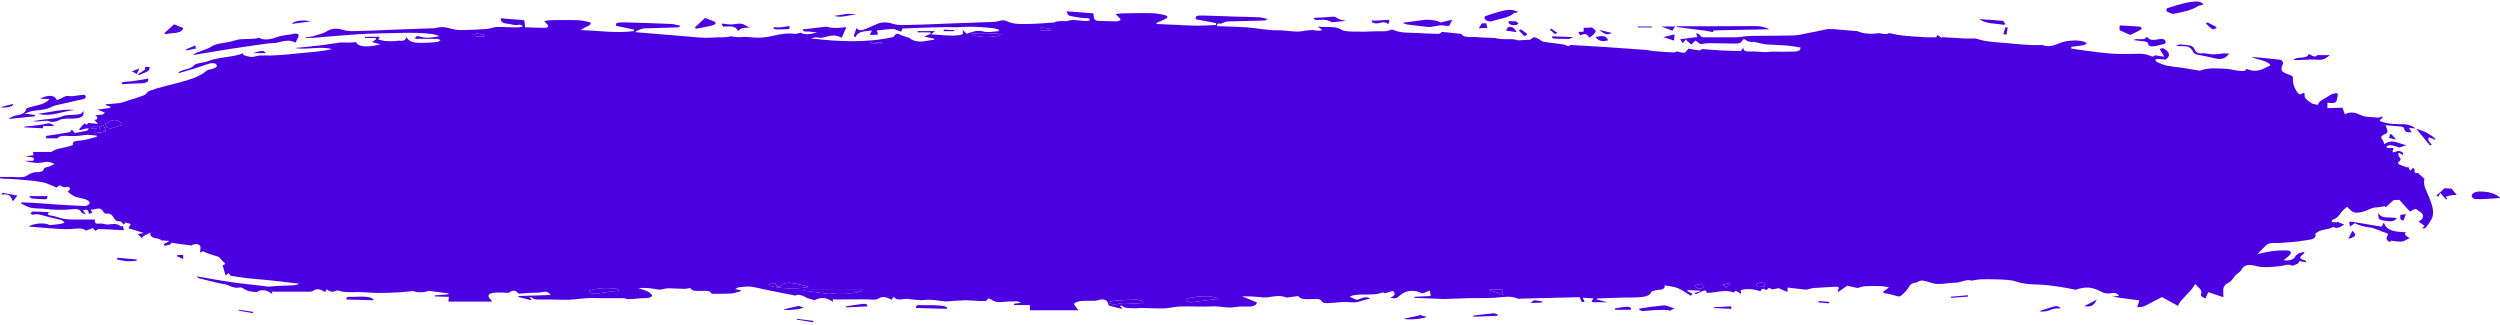 <svg width="554" height="72" viewBox="0 0 554 72" fill="none" xmlns="http://www.w3.org/2000/svg">
<path d="M280.904 4.214C280.534 4.441 280.448 4.537 280.368 4.54C277.574 4.612 274.774 4.671 271.98 4.758C271.653 4.758 271.332 4.932 271.015 5.049C270.827 5.11 270.624 5.267 270.479 5.241C269.546 5.087 269.787 5.511 269.653 5.785C271.997 5.884 274.222 5.919 276.421 6.076C278.62 6.233 280.915 6.754 283.14 6.71C285.162 6.669 287.222 7.292 289.19 6.8C289.718 6.73 290.256 6.685 290.799 6.664C291.26 6.664 291.716 6.795 292.177 6.809C292.47 6.791 292.754 6.742 293.013 6.667C292.81 6.509 292.611 6.346 292.397 6.192C292.24 6.099 292.128 5.986 292.07 5.863C293.753 6.227 295.647 5.596 297.229 6.57C297.808 6.928 298.955 6.978 299.856 7.001C301.545 7.043 303.237 7.02 304.919 6.931C305.991 6.879 307.177 7.118 308.174 6.594C308.297 6.53 308.667 6.594 308.844 6.664C310.453 7.362 312.25 7.219 314.003 7.312C315.543 7.394 317.082 7.47 318.621 7.502C318.953 7.502 319.297 7.333 319.543 7.071C320.916 7.211 322.294 7.347 323.801 7.499C324.391 8.482 325.984 8.081 327.201 8.226C328.81 8.412 330.516 8.246 332.028 8.561C333.165 8.799 334.173 8.613 335.246 8.697C335.662 8.729 336.059 8.814 336.404 8.945C337.358 8.889 338.308 8.837 339.085 8.791C339.439 8.578 339.809 8.209 340.035 8.255C340.474 8.322 340.834 8.607 341.225 8.811C341.515 8.962 341.761 9.218 342.083 9.268C343.542 9.492 345.027 9.64 346.491 9.85C346.863 9.948 347.202 10.08 347.494 10.239C347.725 10.155 347.993 9.949 348.234 9.975C350.755 10.103 353.27 10.266 355.78 10.42C358.715 10.614 361.645 10.822 364.569 11.046C365.229 11.095 365.867 11.275 366.532 11.336C368.023 11.459 369.519 11.556 371.021 11.627C371.219 11.627 371.444 11.441 371.557 11.389C372.093 11.494 372.699 11.723 373.236 11.68C373.557 11.651 373.772 11.174 374.163 10.775C374.936 10.935 375.728 11.065 376.534 11.165C376.791 11.191 377.113 10.9 377.199 10.874C378.759 10.987 380.17 11.112 381.586 11.185C383.001 11.258 384.353 11.275 385.79 11.319L386.326 10.554C386.326 11.354 386.911 11.427 387.828 11.4C388.938 11.368 390.059 11.523 391.18 11.552C391.716 11.552 392.252 11.441 392.821 11.435C394.268 11.476 395.718 11.476 397.165 11.435C397.856 11.392 399.015 11.528 399.004 10.527C398.036 10.351 397.049 10.207 396.049 10.097C394.483 9.969 392.89 9.975 391.33 9.823C390.445 9.739 389.603 9.451 388.734 9.276C388.53 9.239 388.268 9.338 388.058 9.303C387.699 9.27 387.367 9.177 387.109 9.038C386.632 8.665 386.321 8.494 386.01 9.113C385.747 9.643 385.018 9.66 384.337 9.655C382.422 9.631 380.508 9.573 378.593 9.567C377.994 9.605 377.404 9.678 376.834 9.786L375.719 8.983L375.059 9.62L374.818 9.89L373.804 9.017L373.584 8.727L372.882 9.57L372.345 8.697L376.158 8.191L375.858 7.499L376.062 7.379C376.282 7.504 376.646 7.609 376.7 7.761C376.877 8.238 377.317 8.27 377.944 8.267C380.181 8.246 382.417 8.293 384.653 8.267C385.468 8.267 386.262 8.066 387.093 8.011C387.939 7.962 388.79 7.937 389.641 7.938C392.258 7.915 394.885 7.938 397.497 7.854C398.57 7.816 399.642 7.519 400.715 7.315C401.945 7.104 403.154 6.856 404.335 6.573C405.6 6.245 407.284 6.591 408.78 6.669C409.558 6.71 410.325 6.809 411.097 6.876C411.247 6.876 411.446 6.844 411.553 6.893C412.99 7.534 414.545 7.571 416.203 7.374C416.707 7.312 417.275 7.566 417.811 7.557C418.125 7.529 418.417 7.454 418.653 7.339C419.602 7.558 420.579 7.738 421.576 7.88C423.383 8.054 425.207 8.171 427.025 8.27C427.695 8.289 428.366 8.289 429.036 8.27L429.368 7.761L430.317 8.436L430.35 8.229C432.082 8.334 433.809 8.45 435.541 8.537C436.191 8.558 436.843 8.558 437.493 8.537C437.6 8.537 437.729 8.491 437.804 8.517C440.051 9.335 442.582 9.335 445.022 9.582C446.594 9.742 448.176 9.873 449.758 9.969C450.505 9.999 451.256 10.005 452.005 9.986C452.203 9.986 452.45 9.922 452.595 9.986C454.675 10.755 455.984 9.515 457.641 9.183C458.405 9.032 459.214 8.957 460.027 8.962C460.674 8.991 461.303 9.09 461.878 9.253C462.108 9.306 462.248 9.524 462.414 9.666C462.178 9.786 461.969 9.957 461.701 10.015C460.816 10.161 459.909 10.257 459.019 10.373L458.971 10.746C459.743 10.868 460.515 11.011 461.298 11.107C463.604 11.398 465.905 11.758 468.238 11.901C470.34 12.032 472.48 11.901 474.604 11.901C475.044 11.954 475.468 12.04 475.864 12.157C476.464 12.265 477.065 12.858 477.542 12.25L479.612 12.579C479.269 11.997 479.076 11.622 478.813 11.249C478.529 10.813 478.518 10.816 479.35 10.667C480.621 11.415 481.237 12.233 479.886 13.21C479.443 13.148 478.994 13.101 478.54 13.071C478.217 13.081 477.898 13.114 477.591 13.169C477.703 13.356 477.735 13.615 477.945 13.714C478.573 14.049 479.298 14.327 480.09 14.537C481.161 14.723 482.251 14.873 483.356 14.988C484.546 15.163 485.726 15.369 486.911 15.57C487.136 15.605 487.447 15.692 487.592 15.634C489.432 14.933 491.416 15.16 493.357 15.25C494.226 15.291 495.057 15.573 495.926 15.66C496.672 15.733 497.578 15.925 497.857 15.241C500.055 16.294 501.53 15.241 503.134 14.482C502.415 13.257 500.27 13.376 498.994 12.599C501.112 12.806 503.241 12.986 505.349 13.251C505.617 13.283 506.008 13.786 505.928 14.008C505.29 15.753 505.354 15.887 507.687 16.705C507.818 16.766 507.924 16.84 508 16.924C508.075 17.009 508.118 17.1 508.126 17.194C508.017 18.324 508.357 19.454 509.124 20.508C509.542 21.057 509.843 21.052 510.379 20.563C510.513 20.665 510.76 20.778 510.738 20.854C510.432 21.727 511.425 22.245 512.106 22.8C512.417 23.056 513.103 23.109 513.618 23.254C513.698 22.994 513.85 22.742 514.068 22.506C514.605 22.087 515.302 21.73 515.929 21.343C516.176 21.16 516.464 20.994 516.787 20.851C517.145 20.748 517.525 20.67 517.919 20.618C517.99 20.794 518.035 20.973 518.053 21.153C518.053 21.325 517.919 21.497 517.908 21.669C517.855 22.771 517.479 22.981 515.763 22.742V23.964C516.873 23.929 517.908 23.9 519.088 23.862L519.624 25.352C520.616 24.77 521.716 24.788 523.035 25.457C524.242 26.068 525.717 25.87 527.014 26.082C527.229 26.114 527.551 25.914 527.964 25.756C527.915 25.972 527.964 26.175 527.84 26.245C526.832 26.807 527.647 26.929 528.285 27.118C529.487 27.485 530.747 27.499 532.039 27.517C532.687 27.492 533.335 27.568 533.905 27.737C534.475 27.905 534.945 28.159 535.257 28.468C534.758 28.422 534.415 28.387 533.809 28.326L534.42 29.292C533.273 29.399 532.844 29.166 532.774 28.48C532.752 28.394 532.691 28.311 532.598 28.241C532.504 28.17 532.381 28.112 532.238 28.073C531.117 27.942 529.98 27.863 528.634 27.75C528.763 28.078 528.848 28.288 528.923 28.497C529.111 29.024 529.272 29.501 528.269 29.833C527.983 29.943 527.784 30.108 527.712 30.295C527.641 30.482 527.702 30.676 527.883 30.84C528.111 31.2 528.278 31.571 528.382 31.948C530.232 30.618 531.6 31.928 533.267 32.163L531.723 32.69C531.128 32.492 530.506 32.319 529.862 32.172C529.588 32.123 529.192 32.259 528.913 32.37C528.842 32.503 528.861 32.645 528.966 32.772C529.251 32.809 529.545 32.819 529.835 32.801C530.071 32.801 530.312 32.801 530.398 32.801L530.157 33.787L531.567 33.429C531.852 33.572 532.806 33.586 532.441 34.389L531.734 33.877C531.653 33.877 531.567 33.9 531.482 33.915C531.435 34.167 531.471 34.421 531.589 34.666C531.991 35.093 532.2 35.437 531.541 35.844C531.47 35.929 531.434 36.021 531.434 36.115C531.434 36.208 531.47 36.3 531.541 36.385C532.138 36.645 532.763 36.885 533.412 37.104L533.627 36.921L534.099 37.82L534.694 37.238C535.557 37.418 534.436 38.533 535.82 38.332L537.273 39.647C536.807 41.102 537.922 42.594 538.459 44.128C538.963 45.568 539.531 46.997 538.888 48.46C538.536 49.135 538.09 49.795 537.552 50.433C537.45 50.572 537.086 50.628 536.673 50.584L537.332 50.078L535.922 49.077C536.946 48.708 537.263 47.718 536.539 47.136C536.437 47.055 536.313 46.985 536.212 46.906C535.203 46.144 535.203 46.141 534.066 46.906L531.691 44.288C531.267 44.288 530.763 44.32 530.425 44.334L528.677 45.911L528.462 45.673C527.889 45.814 527.283 45.912 526.66 45.964C525.497 45.964 524.842 46.583 523.899 46.837C521.925 47.357 521.432 47.308 520.145 45.812C519.629 46.187 519.191 46.591 518.836 47.017C518.407 47.707 517.957 48.332 516.889 48.699C516.734 48.754 516.75 49.028 516.691 49.202C517.077 49.234 517.468 49.263 517.855 49.295L517.881 49.109L519.49 49.784C518.67 50.133 518.214 50.82 517.104 50.316C517.086 50.311 517.066 50.308 517.045 50.308C517.024 50.308 517.004 50.311 516.986 50.316C515.967 50.925 514.337 50.762 513.436 51.524C513.318 51.626 513.06 51.739 513.082 51.815C513.484 53.174 511.548 53.11 510.609 53.296C508.738 53.668 506.705 53.7 504.737 53.855C504.351 53.887 503.938 53.805 503.563 53.855C503.129 53.872 502.722 53.975 502.42 54.145C501.675 54.797 501.037 55.507 500.275 56.284C501.379 56.03 502.509 55.811 503.659 55.627C504.635 55.512 505.633 55.465 506.63 55.487C507.815 55.487 507.805 56.028 507.397 56.526C507.006 56.921 506.55 57.297 506.035 57.649C506.266 57.699 506.514 57.724 506.763 57.722C507.013 57.719 507.259 57.691 507.487 57.636C507.716 57.582 507.922 57.504 508.095 57.406C508.267 57.308 508.402 57.193 508.491 57.067C508.824 56.366 509.43 55.976 510.701 55.833C510.616 56.042 510.477 56.244 510.288 56.432C509.456 56.977 509.51 57.358 510.658 57.64C510.878 57.695 511.017 57.884 511.097 58.135C510.604 58.047 510.111 57.957 509.548 57.844C509.408 58.068 509.365 58.318 509.156 58.425C508.781 58.623 508.084 58.938 507.907 58.856C506.979 58.399 506.298 58.856 505.456 58.946C503.568 59.15 501.659 59.426 499.75 58.909C498.071 58.455 497.229 58.786 496.596 59.915C496.377 60.308 495.765 60.602 495.417 60.974C495.025 61.396 494.784 61.879 494.344 62.289C494.049 62.581 493.518 62.778 493.207 63.069C492.925 63.328 492.753 63.617 492.703 63.916C492.628 64.518 492.703 65.129 492.703 65.857C491.486 65.449 490.488 65.112 489.367 64.739L488.724 66.113C487.984 65.822 487.56 65.606 487.78 65.036C488.086 64.219 487.131 63.715 486.439 62.935C486.085 63.465 485.903 63.852 485.592 64.195C484.841 65.036 484.021 65.851 483.27 66.695C483.017 67.05 482.806 67.413 482.637 67.783L479.081 65.836C478.374 66.2 477.499 66.654 476.62 67.102C475.74 67.55 475.011 68.184 473.611 68.042L474.078 66.567C472.099 66.299 470.27 66.055 468.136 65.766C468.78 65.665 469.133 65.606 469.6 65.531C469.209 65.03 468.662 64.798 467.948 64.949C466.988 65.156 466.238 64.978 465.514 64.588C464.441 64.006 463.24 63.596 461.792 63.759C461.144 63.846 460.536 64.002 460.001 64.219C457.287 63.66 454.488 63.157 451.527 63.055C449.919 62.991 448.31 62.938 446.701 62.374C445.58 61.967 444.062 61.984 442.716 61.911C441.386 61.86 440.051 61.86 438.721 61.911C438.218 61.952 437.727 62.029 437.262 62.141C437.187 62.141 437.091 62.217 437.048 62.202C435.659 61.76 434.64 62.636 433.342 62.642C432.044 62.647 430.757 62.953 429.475 62.933C428.617 62.933 427.754 62.589 426.923 62.351C426.21 62.156 425.561 62.042 424.965 62.482C424.866 62.557 424.719 62.61 424.552 62.63C423.399 62.717 423.196 63.299 422.831 63.884C422.437 64.441 421.931 64.973 421.324 65.47C420.943 65.81 420.52 65.708 419.978 65.502C419.303 65.29 418.582 65.124 417.833 65.007C417.672 64.972 417.366 64.963 417.356 64.92C417.335 64.78 417.367 64.639 417.452 64.507C417.484 64.445 417.64 64.416 417.72 64.358C418.015 64.14 418.299 63.919 418.594 63.698C418.067 63.563 417.51 63.465 416.937 63.407C415.71 63.363 414.478 63.37 413.253 63.427C412.743 63.45 412.255 63.669 411.644 63.826C411.043 63.695 410.298 63.535 409.338 63.317L407.381 64.69C407.332 64.562 407.188 64.399 407.257 64.297C407.847 63.48 407.182 63.488 406.238 63.561C404.79 63.675 403.326 63.721 401.873 63.82C401.534 63.871 401.21 63.947 400.908 64.044C400.661 64.099 400.371 64.213 400.157 64.189C398.843 64.059 397.535 63.898 396.113 63.727V64.71L394.156 63.861C393.899 63.913 393.432 64.015 392.955 64.102C392.831 64.126 392.612 64.14 392.569 64.102C391.909 63.491 391.743 64.061 391.4 64.329C390.697 63.718 390.327 64.038 390.086 64.579C389.485 64.309 388.754 64.137 387.979 64.085C387.204 64.034 386.418 64.104 385.715 64.288L385.87 65.161L384.68 64.425L384.144 64.792C382.133 64.067 380.181 64.908 378.245 64.894L377.982 64.341C377.727 64.38 377.484 64.438 377.258 64.513C376.748 64.728 376.271 64.975 375.778 65.211L375.493 64.92L376.727 64.571V64.416C375.794 64.373 374.861 64.326 373.927 64.283V64.513C374.303 64.704 374.694 64.888 375.048 65.094C374.957 65.249 374.84 65.399 374.7 65.543C373.627 64.917 372.78 64.265 371.713 63.814C370.94 63.488 369.9 63.436 368.897 63.232C369.047 64.518 367.385 64.07 366.58 64.422C366.398 64.504 366.044 64.515 365.99 64.597C365.572 65.79 364.065 65.796 362.698 65.897C361.749 65.964 360.778 65.897 359.818 65.938C357.85 65.993 355.882 66.066 353.919 66.13L353.769 66.328C354.477 66.517 355.179 66.709 356.177 66.977C355.066 66.977 354.241 66.977 353.42 66.977C352.6 66.977 352.492 66.861 353.163 66.133C352.294 66.075 351.554 66.028 350.739 65.976L351.152 66.892C350.937 66.892 350.551 66.951 350.524 66.91C350.353 66.619 350.256 66.299 350.079 65.851C345.789 65.959 341.375 66.069 336.951 66.18C336.758 66.18 336.5 66.258 336.377 66.2C334.768 65.444 333.084 65.851 331.368 65.976C329.523 66.11 327.646 66.028 325.786 66.066C324.305 66.095 322.831 66.159 321.35 66.212C320.954 66.242 320.555 66.26 320.155 66.264C318.031 66.192 315.905 66.111 313.778 66.02C313.596 66.02 313.424 65.941 313.242 65.778C314.486 65.72 315.73 65.665 317.049 65.604L316.878 64.364L315.14 65.045C313.644 64.126 311.574 64.262 310.314 65.394C309.418 66.186 309.311 66.215 308.077 65.976C308.93 65.606 309.429 65.17 308.678 64.466L306.871 65.001C306.871 65.001 306.506 64.766 306.399 64.806C304.324 65.615 301.937 65.001 299.797 65.458C299.539 65.538 299.301 65.635 299.089 65.749C299.53 65.996 300.022 66.214 300.553 66.401C300.789 66.459 301.213 66.308 301.481 66.186C302.232 65.854 302.94 65.697 303.626 66.168C302.881 66.328 302.164 66.522 301.481 66.75C300.178 67.253 298.8 66.846 297.513 66.93C296.376 67.003 295.25 67.137 294.113 67.186C293.759 67.186 293.142 67.076 293.04 66.922C292.541 65.979 291.431 66.308 290.45 66.293C289.469 66.279 288.219 66.45 287.683 65.598C286.969 65.697 286.283 65.793 285.591 65.889C285.414 65.912 285.178 65.973 285.055 65.924C283.661 65.359 282.293 65.668 280.883 65.9C280.28 65.944 279.668 65.917 279.086 65.822C277.813 65.689 276.515 65.635 275.22 65.662C276.292 66.107 277.392 66.535 278.539 67.015C278.4 67.597 277.885 67.905 276.93 67.925C275.858 67.952 274.742 67.847 273.75 68.039C272.007 68.379 270.409 67.803 268.704 67.891C266.323 68.013 263.909 67.856 261.512 67.917C260.343 67.949 259.19 68.298 258.021 68.333C256.337 68.382 254.648 68.269 252.959 68.243C252.49 68.284 252.017 68.31 251.543 68.321C250.524 68.234 249.349 68.446 248.604 67.739C248.577 67.71 248.389 67.739 248.148 67.771L248.684 68.298L248.561 68.435C247.644 68.205 246.722 67.99 245.826 67.733C245.681 67.69 245.606 67.475 245.574 67.329C245.381 66.392 244.501 66.119 243.23 66.543C242.775 66.695 242.158 66.648 241.622 66.666C240.947 66.64 240.269 66.653 239.6 66.703C239.026 66.785 238.238 66.971 238.061 67.25C237.884 67.53 238.415 67.957 238.64 68.318C238.726 68.452 238.828 68.58 238.956 68.76H228.231V67.597H224.718L224.68 67.306C225.104 67.25 225.528 67.198 226.289 67.099C225.86 66.945 225.608 66.77 225.362 66.776C224.154 66.774 222.948 66.83 221.758 66.942C220.492 67.088 219.95 66.485 219.076 66.069L218.492 66.695C217.789 66.695 217.312 66.715 216.835 66.695C215.879 66.611 214.916 66.558 213.949 66.535C212.673 66.558 211.397 66.686 210.12 66.767C209.909 66.79 209.693 66.799 209.477 66.794C207.981 66.666 206.415 66.281 205.01 66.459C203.605 66.636 202.403 66.34 201.116 66.235C200.802 66.218 200.485 66.235 200.183 66.284C199.411 66.383 198.639 66.526 198.065 65.769L197.561 66.412C196.488 65.894 195.646 65.487 194.466 66.258C194.027 66.549 192.815 66.331 191.957 66.334C189.786 66.346 187.613 66.354 185.435 66.36C185.146 66.355 184.858 66.341 184.572 66.319V66.901C183.36 66.008 182.084 65.682 180.534 66.526C180.051 66.389 179.461 66.212 178.834 66.034C177.761 65.365 176.689 65.135 176.265 65.508C174.066 65.071 171.975 64.658 169.873 64.236C168.677 63.995 167.518 63.654 166.301 63.517C165.443 63.424 164.51 63.59 163.619 63.683C163.416 63.704 163.244 63.893 162.912 64.091C163.448 64.166 163.748 64.21 164.124 64.265C164.124 64.358 164.124 64.53 164.091 64.556C163.346 64.745 162.601 65.016 161.823 65.062C160.447 65.111 159.066 65.119 157.688 65.086C157.324 64.274 156.326 64.463 155.42 64.454C154.513 64.446 153.425 64.661 152.942 63.8C152.562 63.906 152.153 63.977 151.73 64.012C150.658 64.012 149.531 63.91 148.432 63.89C147.95 63.864 147.464 63.916 147.038 64.041C146.319 64.294 145.777 64.172 145.037 64.018C143.889 63.827 142.682 63.763 141.487 63.829C142.56 64.32 143.9 64.411 144.533 65.478C144.228 66.235 142.823 65.982 141.734 66.113C140.909 66.213 140.069 66.273 139.224 66.293C138.865 66.293 138.505 66.087 138.151 66.084C136.73 66.06 135.304 66.084 133.861 66.084C132.655 66.084 131.443 66.005 130.241 66.063C128.874 66.13 127.517 66.372 126.144 66.418C124.659 66.471 123.162 66.377 121.666 66.357C121.189 66.357 120.712 66.404 120.234 66.38C119.349 66.34 118.341 66.514 117.741 65.86C117.741 65.842 117.526 65.892 117.333 65.924L117.773 66.354L117.644 66.514L114.888 65.807L114.947 65.592C117.253 65.522 119.559 65.449 122.026 65.371C121.564 64.789 121.259 64.521 120.293 64.725C119.462 64.905 118.502 64.827 117.612 64.879C116.722 64.931 115.901 65.004 114.93 65.08C114.501 64.672 114.051 63.965 112.844 64.818C112.592 64.996 111.772 64.818 111.236 64.818C110.878 64.806 110.52 64.806 110.163 64.818C108.554 64.905 107.482 65.249 108.908 66.546C108.966 66.64 108.993 66.739 108.988 66.837H99.368L99.475 65.784C98.477 65.755 97.437 65.72 96.402 65.688L96.338 65.464L99.346 65.219L99.394 65.028L94.949 64.445C94.198 64.87 92.09 64.87 91.635 64.486C90.465 64.591 89.446 64.713 88.417 64.777C86.857 64.871 85.288 64.919 83.719 64.92C82.233 64.92 80.748 64.69 79.273 64.719C77.798 64.748 76.249 64.873 74.843 64.347C74.774 64.32 74.597 64.405 74.484 64.451C73.749 64.763 73.106 64.742 72.43 64.076L72.06 64.702C71.031 64.12 70.264 63.803 69.255 64.51C68.955 64.722 68.118 64.632 67.523 64.635C65.115 64.635 62.697 64.635 60.23 64.635L60.375 65.249C59.383 64.195 57.645 64.041 56.9 64.731C56.273 64.698 55.658 64.62 55.071 64.498C54.562 64.295 54.096 64.061 53.682 63.803C53.559 63.739 53.365 63.637 53.274 63.663C51.665 64.108 50.754 63.026 49.408 62.909C49.224 62.899 49.044 62.875 48.871 62.839C47.263 62.455 45.686 62.068 44.104 61.676C43.954 61.638 43.862 61.492 43.568 61.236C46.415 61.716 48.968 62.208 51.563 62.569C54.159 62.93 56.894 63.171 59.49 63.532C60.224 63.468 60.959 63.383 61.705 63.349C62.89 63.29 64.086 63.29 65.266 63.209C65.646 63.183 65.995 62.976 66.338 62.866C64.134 62.61 61.989 62.342 59.833 62.115C58.224 61.946 56.615 61.853 55.006 61.673C53.682 61.519 52.376 61.324 51.092 61.091C50.925 61.062 50.866 60.762 50.689 60.489L49.998 61.07L49.333 58.812C49.869 58.644 50.105 58.478 49.477 58.004C48.984 57.628 48.888 57.02 48.045 56.782C47.509 56.619 46.914 56.456 46.367 56.264C45.933 56.112 45.53 55.92 44.989 55.682L44.34 55.973C44.34 55.391 44.581 54.809 44.275 54.407C43.905 53.922 42.822 54.058 42.441 54.407C40.918 54.201 39.508 54.012 37.942 53.802L37.727 54.215L36.537 54.471C35.808 53.945 36.993 53.889 37.492 53.386C36.827 53.345 36.371 53.316 35.727 53.273C35.395 52.58 33.046 53.136 33.325 51.527L31.662 52.4L31.448 52.792L30.53 51.87C31.035 51.78 31.297 51.73 31.877 51.626C30.584 51.227 29.522 50.904 28.445 50.572L28.981 49.653C28.584 49.519 28.251 49.412 27.849 49.278L27.458 49.749C27.372 49.67 27.318 49.612 27.254 49.56C27.055 49.38 26.825 49.039 26.648 49.048C25.575 49.112 25.457 48.582 25.146 48.158C24.835 47.733 24.61 47.206 23.538 47.352C23.371 47.375 22.969 47.119 22.899 46.95C22.54 46.109 21.827 46.077 20.754 46.415C20.582 46.473 20.304 46.415 20.073 46.389C20.24 46.626 20.368 46.872 20.454 47.122C20.454 47.18 20.035 47.279 19.741 47.384C19.499 46.965 19.805 46.22 18.405 46.581L19.022 47.576C18.486 47.285 18.067 47.168 17.987 46.994C17.708 46.377 17.102 46.272 16.25 46.345C14.227 46.562 12.143 46.549 10.13 46.307C9.058 46.159 7.873 46.258 6.838 46.042C6.012 45.871 5.341 45.388 4.601 45.041L4.805 44.835C5.658 44.873 6.516 44.89 7.369 44.948C9.288 45.076 11.203 45.239 13.123 45.358C15.043 45.478 16.941 45.586 18.856 45.65C19.172 45.65 19.607 45.396 19.8 45.184C19.855 45.08 19.872 44.971 19.85 44.864C19.828 44.757 19.767 44.653 19.671 44.558C19.393 44.349 19.024 44.181 18.598 44.067C17.89 43.86 17.059 43.776 16.453 43.508C15.891 43.194 15.402 42.843 15 42.463C15.225 42.207 15.611 41.963 15.536 41.794C15.434 41.527 15.145 41.256 14.464 41.503C14.249 41.585 13.681 41.253 13.166 41.073L12.533 41.57C11.546 41.175 10.608 40.662 9.535 40.406C8.324 40.163 7.064 39.999 5.781 39.917C4.505 39.792 3.218 39.725 1.931 39.627C1.63 39.609 1.319 39.627 1.019 39.627C0.719 39.627 0.343 39.551 6.10352e-05 39.513V39.202C0.794 39.202 1.609 39.202 2.376 39.202C3.309 39.202 4.28 39.35 5.159 39.222C5.787 39.132 6.269 38.663 6.87 38.419C7.205 38.245 7.65 38.147 8.114 38.146C8.293 38.167 8.479 38.168 8.658 38.148C8.838 38.127 9.008 38.087 9.157 38.029C9.306 37.97 9.43 37.896 9.522 37.81C9.614 37.724 9.672 37.628 9.691 37.529C9.873 37.046 10.323 37.054 10.833 36.926C11.307 36.749 11.732 36.536 12.093 36.292C11.557 36.141 11.053 35.873 10.527 35.861C9.836 35.861 9.133 36.12 8.441 36.109C7.395 36.078 6.377 35.913 5.47 35.629H7.347C7.685 34.901 7.685 34.901 5.545 34.677L7.438 34.386L7.315 33.662C8.543 33.662 9.712 33.662 10.876 33.662C11.074 33.662 11.358 33.697 11.45 33.627C12.699 32.708 14.667 32.836 16.164 32.111C16.04 31.529 16.298 31.238 17.542 31.174C18.786 31.11 20.105 30.653 21.366 30.339C21.467 30.313 21.441 30.074 21.446 30.048C20.714 29.956 19.97 29.896 19.22 29.871C18.639 29.925 18.064 29.999 17.499 30.092C16.811 30.161 16.109 30.179 15.413 30.144C14.249 30.057 13.171 30.031 12.731 30.653H10.232V30.118C11.981 29.85 13.707 29.6 15.413 29.3C15.611 29.265 15.708 28.966 15.922 28.718L16.566 29.481C17.445 29.309 18.357 29.158 19.247 28.945C19.462 28.893 19.569 28.654 19.719 28.48C19.463 28.462 19.204 28.468 18.952 28.5C18.553 28.599 18.166 28.712 17.794 28.838L17.499 28.666L18.706 27.339L19.21 27.694L19.585 27.249C20.239 27.31 20.851 27.368 21.762 27.453L20.904 26.58C21.119 26.527 21.392 26.519 21.441 26.434C21.57 26.281 21.615 26.11 21.569 25.943C21.452 25.797 21.287 25.663 21.081 25.55C21.366 25.515 21.618 25.471 21.929 25.445C22.24 25.419 22.497 25.463 22.706 25.387C22.925 25.264 23.106 25.122 23.242 24.968C23.039 24.878 22.84 24.782 22.631 24.7C22.422 24.619 22.041 24.491 21.559 24.316C22.717 24.145 23.591 24.025 24.46 23.889L24.417 23.598L23.43 23.307V23.109C24.511 23.042 25.585 22.945 26.648 22.818C27.243 22.685 27.804 22.511 28.316 22.3C29.538 21.948 30.723 21.559 31.866 21.136C32.402 20.924 32.59 20.35 33.121 20.138C34.141 19.764 35.217 19.436 36.339 19.16C38.253 18.631 40.248 18.203 42.093 17.586C43.641 17.119 44.936 16.438 45.847 15.614C46.061 15.401 46.71 15.401 47.112 15.253C47.513 15.137 47.836 14.956 48.035 14.735C48.068 14.617 48.052 14.496 47.989 14.381C47.926 14.266 47.817 14.161 47.67 14.072C47.488 14.019 47.286 13.992 47.08 13.992C46.875 13.992 46.672 14.019 46.49 14.072C45.343 14.409 44.249 14.822 43.112 15.177C41.975 15.532 40.822 15.852 39.476 16.248C39.637 16.047 39.674 15.922 39.792 15.864C40.822 15.334 42.286 15.337 43.096 14.409C43.509 13.935 45.091 13.958 45.986 13.588C48.442 12.567 51.451 12.783 53.902 11.802V12.186C54.502 12.34 55.092 12.599 55.704 12.62C56.315 12.64 56.91 12.355 57.532 12.302C58.263 12.275 58.995 12.275 59.726 12.302C60.155 12.302 60.584 12.282 61.013 12.256C61.817 12.209 62.622 12.169 63.426 12.093C65.695 11.88 67.968 11.662 70.231 11.427C71.394 11.321 72.528 11.136 73.605 10.877C70.848 10.17 68.006 11.112 65.287 10.641C67.164 10.455 69.041 10.295 70.918 10.059C72.441 9.879 73.937 9.599 75.466 9.416C76.038 9.396 76.612 9.404 77.182 9.439C77.755 9.439 78.329 9.37 78.909 9.332C79.289 10.405 81.402 10.574 84.325 9.823L82.453 9.329L83.386 8.654L83.263 8.415H80.882V8.156H84.164L83.816 8.761C84.295 8.898 84.8 9.006 85.322 9.084C86.018 9.129 86.72 9.141 87.419 9.119C87.773 9.119 88.154 8.968 88.492 9.02C89.377 9.163 89.838 8.907 90.133 8.223C90.599 9.387 91.903 9.471 93.115 9.498C94.394 9.499 95.671 9.434 96.928 9.303C97.19 9.282 97.405 9.012 97.646 8.878C97.405 8.788 97.163 8.622 96.917 8.619C95.27 8.596 93.624 8.619 91.983 8.619C92.085 7.979 92.289 7.865 93.324 8.174C94.616 8.555 95.785 8.322 97.389 8.014C96.948 7.831 96.465 7.681 95.951 7.569C94.746 7.42 93.522 7.322 92.289 7.278C90.556 7.246 88.819 7.278 87.087 7.333C84.582 7.391 82.067 7.411 79.579 7.569C76.2 7.784 72.832 8.115 69.459 8.383C68.89 8.405 68.318 8.405 67.749 8.383V8.188C68.213 8.208 68.679 8.177 69.121 8.098C70.29 7.746 71.594 7.455 72.495 6.899C73.723 6.14 75.085 6.317 76.131 6.646C77.31 7.016 78.394 6.879 79.493 6.861C82.126 6.821 84.754 6.658 87.387 6.57C90.358 6.457 93.329 6.37 96.3 6.25C96.718 6.233 97.121 6.041 97.544 6.006C97.954 5.983 98.368 6.01 98.756 6.085C99.775 6.268 100.773 6.643 101.792 6.667C103.863 6.659 105.931 6.572 107.98 6.408C108.661 6.361 109.305 6.009 109.975 5.991C111.471 5.954 112.973 6.05 114.469 6.073C114.992 6.079 115.503 5.985 115.912 5.808C115.644 5.686 115.279 5.418 115.124 5.462C114.121 5.753 113.306 5.314 112.41 5.244C111.337 5.159 110.973 4.787 110.967 4.051C112.748 4.196 114.475 4.342 116.164 4.476L116.384 6.05C117.928 6.096 119.36 6.154 120.787 6.169C120.942 6.159 121.089 6.127 121.213 6.076C121.338 6.024 121.435 5.956 121.495 5.878C121.479 5.673 121.372 5.474 121.184 5.296C121.012 5.087 120.781 4.895 120.578 4.694C120.94 4.591 121.329 4.519 121.731 4.478C123.726 4.449 125.726 4.409 127.721 4.461C128.686 4.491 129.629 4.634 130.483 4.88C131.276 5.116 130.815 5.488 130.343 5.733C129.724 6.017 129.155 6.333 128.643 6.675C132.606 6.76 136.505 7.42 140.441 6.896L140.533 6.562C139.256 6.288 137.975 6.018 136.559 5.718C136.344 5.168 136.559 4.918 138.312 4.959C141.809 5.04 145.284 5.165 148.797 5.314C149.435 5.34 150.046 5.57 150.759 5.727C150.54 5.942 150.481 6.053 150.411 6.055C147.901 6.137 145.386 6.216 142.871 6.28C142.184 6.297 140.854 6.882 140.785 7.132C144.646 7.449 148.512 7.778 152.379 8.084C154.047 8.217 155.752 8.47 157.388 8.351C158.468 8.284 159.556 8.253 160.643 8.261C161.086 8.228 161.517 8.157 161.919 8.052C162.713 8.121 163.475 8.308 164.161 8.223C165.266 8.089 166.253 8.273 167.304 8.337C168.681 8.395 170.063 8.256 171.31 7.932C172.919 7.542 174.442 7.289 176.136 7.502C176.463 7.542 176.855 7.359 177.429 7.231C178.442 7.813 179.756 7.598 181.097 7.12C180.484 7.119 179.874 7.079 179.279 7.001C178.807 6.917 177.895 7.196 177.911 6.504C179.617 6.312 181.247 6.125 182.872 5.942C182.985 5.942 183.129 5.881 183.215 5.91C184.534 6.37 185.897 6.184 187.559 6.009L186.529 8.372C185.457 7.743 184.293 7.743 183.027 8.165C182.732 8.269 182.396 8.335 182.046 8.356C181.696 8.378 181.342 8.355 181.011 8.29C180.63 8.214 180.132 8.398 179.703 8.52C185.875 9.233 192.037 9.547 197.936 8.206C198.236 7.915 198.472 7.496 198.8 7.472C199.127 7.449 199.604 7.763 200.033 7.932C200.462 8.101 200.789 8.159 201.492 8.366C201.814 8.714 202.367 8.982 203.04 9.117C203.713 9.252 204.455 9.244 205.117 9.093C205.716 8.983 206.326 8.892 206.946 8.823L207.08 8.607L204.795 8.101L206.259 7.49L206.098 7.17H203.353V6.879H207.214L206.313 7.603C207.959 7.723 209.3 7.848 210.646 7.894C211.289 7.897 211.931 7.862 212.56 7.79C213.746 7.705 213.365 7.126 213.29 6.538L214.159 7.496C215.408 7.123 216.395 6.565 217.966 6.995C218.899 7.248 220.186 6.957 221.313 6.914L221.393 6.623C221.023 6.461 220.606 6.333 220.16 6.245C218.679 6.087 217.182 5.981 215.676 5.927C214.432 5.895 213.177 6.012 211.922 6.041C211.348 6.056 210.764 6 210.185 6.006C208.705 6.023 207.224 6.044 205.744 6.09C203.808 6.154 201.878 6.245 199.985 6.32L199.706 7.007C199.395 6.902 199.084 6.795 198.767 6.69C198.451 6.585 198.151 6.399 197.866 6.399C196.692 6.477 195.528 6.626 194.289 6.754L194.568 7.67C193.952 7.699 193.383 7.726 192.74 7.755L193.228 6.763C191.619 6.957 190.09 6.876 189.624 8.217L189.163 7.987C189.264 7.729 189.377 7.472 189.468 7.211C189.559 6.949 189.656 6.605 189.779 6.198C190.316 6.923 191.013 6.725 191.678 6.46C192.605 6.093 193.496 5.686 194.391 5.296C195.56 4.775 196.955 4.967 197.92 5.279C199.218 5.698 200.424 5.529 201.642 5.514C204.629 5.476 207.611 5.311 210.598 5.2C213.885 5.081 217.173 4.973 220.455 4.839C220.85 4.793 221.229 4.715 221.581 4.606C221.832 4.521 222.13 4.486 222.424 4.507C222.718 4.528 222.988 4.605 223.19 4.723C224.605 5.433 226.375 5.334 228.016 5.305C229.845 5.27 231.663 5.122 233.481 4.994C233.77 4.976 234.017 4.758 234.317 4.726C235.015 4.649 235.732 4.64 236.436 4.7C238.045 4.019 239.787 4.924 241.461 4.566C241.573 4.033 241.278 4.022 240.463 4.007C239.229 3.94 238.027 3.75 236.918 3.448C236.639 3.384 236.57 2.922 236.328 2.506C238.474 2.672 240.41 2.82 242.313 2.963C242.388 4.638 242.388 4.636 244.85 4.673C245.729 4.673 246.604 4.749 247.478 4.732C247.651 4.721 247.816 4.687 247.959 4.632C248.101 4.578 248.216 4.505 248.293 4.42C248.373 4.266 248.121 4.019 247.955 3.838C247.73 3.597 247.451 3.373 247.199 3.143C247.621 3.059 248.057 3 248.502 2.965C250.722 2.931 252.948 2.867 255.168 2.922C256.253 2.962 257.311 3.124 258.273 3.399C259.067 3.62 258.606 4.019 258.134 4.254C257.549 4.545 256.906 4.801 256.289 5.069V5.319C257.721 5.38 259.158 5.439 260.579 5.5C262.156 5.57 263.727 5.686 265.304 5.695C266.687 5.695 268.076 5.599 269.46 5.541L269.514 5.136C268.044 4.845 266.569 4.554 264.993 4.263C264.864 3.6 265.068 3.408 266.51 3.437C269.009 3.486 271.514 3.611 274.018 3.693C275.563 3.739 277.118 3.722 278.652 3.818C279.322 3.777 280.019 4.022 280.904 4.214ZM178.056 64.256V64.385C179.955 64.641 181.848 64.899 183.784 65.161C184.327 65.053 184.889 64.976 185.462 64.931C186.298 64.926 187.134 64.943 187.967 64.984C188.557 65.019 189.155 64.97 189.701 64.842C190.247 64.715 190.723 64.513 191.082 64.256H178.056ZM170.398 63.058V63.29C173.143 64.012 176.302 64.117 179.188 63.581C178.455 63.317 177.659 63.107 176.823 62.959C175.546 62.752 174.222 62.284 173.133 63.288C172.763 63.625 172.146 63.689 171.98 63.081C171.937 62.947 171.862 62.813 171.798 62.659L170.398 63.058ZM262.767 66.273C262.987 66.933 263.7 67.035 264.548 66.936C265.545 66.82 266.532 66.645 267.524 66.52C268.355 66.412 269.186 66.325 270.018 66.229C268.613 65.377 265.395 65.487 262.767 66.273ZM130.44 64.481C130.858 65.03 131.389 65.202 132.156 65.086C133.035 64.952 133.915 64.809 134.8 64.69C135.556 64.585 136.317 64.507 137.074 64.416L136.988 64.032C134.827 63.794 132.676 63.645 130.44 64.481ZM245.74 66.916V67.224C246.276 67.317 247.033 67.603 247.349 67.466C248.55 66.971 249.735 67.192 250.964 67.25C251.702 67.252 252.44 67.219 253.168 67.149L253.254 66.811C252.755 66.666 252.256 66.389 251.757 66.395C250.269 66.419 248.784 66.492 247.311 66.613C246.767 66.685 246.237 66.787 245.729 66.916H245.74ZM222.015 7.56C219.79 7.297 217.494 7.264 215.247 7.464C216.084 8.421 220.841 8.447 222.004 7.566L222.015 7.56ZM24.53 28.474C25.248 28.256 25.833 28.049 26.45 27.892C27.227 27.709 27.227 27.479 26.696 27.118C25.758 26.481 25.275 26.44 24.229 26.97L23.328 27.43L23.655 28.262L24.53 28.474ZM21.473 28.445L20.872 29.353L21.092 29.533C21.864 29.388 22.787 29.353 23.35 29.038C23.586 28.908 23.066 28.189 22.889 27.735L22.535 27.802L22.352 28.646H22.041V27.901C21.547 27.949 21.06 28.017 20.583 28.102C20.368 28.145 20.207 28.305 20.046 28.416C20.29 28.481 20.548 28.529 20.813 28.561C20.963 28.561 21.156 28.494 21.468 28.445H21.473ZM332.864 64.189C331.76 64.149 330.843 64.117 329.926 64.085V64.216L333.143 65.313L332.864 64.189ZM391.051 63.561C391.088 63.02 391.115 62.554 390.241 62.581C389.871 62.581 389.201 62.962 389.228 63.133C389.351 63.942 390.273 63.389 391.046 63.561H391.051ZM375.536 63.244C376.003 64.067 376.839 64.172 377.681 63.535L376.979 62.877L375.536 63.244ZM232.735 6.745L232.821 6.422C232.184 6.293 231.534 6.184 230.875 6.096C230.746 6.096 230.424 6.309 230.419 6.428C230.413 6.547 230.665 6.8 230.821 6.803C231.461 6.807 232.1 6.788 232.735 6.745ZM107.369 8.049L107.428 7.758C106.861 7.629 106.278 7.521 105.685 7.435C105.535 7.414 105.176 7.618 105.176 7.726C105.176 7.833 105.411 8.124 105.562 8.13C106.167 8.127 106.771 8.1 107.369 8.049ZM382.116 63.04C381.977 63.055 381.843 63.066 381.704 63.081L382.556 63.762L383.511 62.767C383.425 62.738 383.339 62.709 383.253 62.676L382.116 63.04ZM192.922 9.274L192.852 9.564L195.308 9.765L195.367 9.422C194.563 9.375 193.748 9.323 192.922 9.274Z" fill="#4B00E1"/>
<path d="M10.983 49.892C11.997 49.787 12.683 49.737 13.348 49.633C13.698 49.551 14.029 49.448 14.335 49.324C14.067 49.129 13.858 48.847 13.53 48.742C12.367 48.425 11.139 48.207 9.98 47.869C9.09 47.619 8.28 47.288 7.261 47.596C7.176 47.625 6.725 47.354 6.757 47.305C6.881 47.133 7.117 46.866 7.293 46.868C8.522 46.883 9.75 46.962 10.897 47.017C10.575 47.328 10.286 47.628 11.434 47.791C12.41 47.928 13.278 48.373 14.249 48.521C15.158 48.632 16.091 48.677 17.022 48.655C18.325 48.672 19.633 48.655 21.012 48.655C20.974 49.359 21.124 49.703 22.175 49.528C22.712 49.449 23.318 49.793 23.865 49.758C24.878 49.691 25.886 49.38 26.659 50.119C26.723 50.183 27.077 50.119 27.254 50.119L27.447 51.02C26.744 50.983 26.053 50.945 25.355 50.91C24.208 50.852 23.06 50.762 21.913 50.762C21.612 50.762 21.317 51.053 21.097 51.166L20.561 50.535C20.105 50.706 19.655 50.881 19.086 51.099C18.293 50.447 17.054 50.628 15.751 50.753C14.739 50.81 13.718 50.791 12.715 50.698C11.503 50.631 10.291 50.517 9.085 50.424C8.2 50.354 7.315 50.282 6.328 50.206C7.599 49.365 10.243 49.324 10.983 49.892Z" fill="#4B00E1"/>
<path d="M65.491 9.454C64.22 8.729 62.981 9.049 61.651 9.407C60.884 9.611 59.962 9.541 59.13 9.66C56.224 10.068 53.323 10.487 50.432 10.935C47.847 11.336 45.273 11.784 42.694 12.212C43.728 11.339 45.611 11.159 46.877 10.295C48.04 9.506 50.395 9.535 52.025 8.965C53.655 8.395 55.575 8.881 57.388 8.383C58.632 9.049 60.133 8.674 61.415 8.209C62.697 7.743 64 7.787 65.233 7.461C65.399 7.438 65.574 7.442 65.736 7.473C65.897 7.504 66.038 7.561 66.14 7.635C66.212 7.866 66.177 8.103 66.038 8.325C65.888 8.694 65.689 9.052 65.491 9.454Z" fill="#4B00E1"/>
<path d="M8.822 21.846C10.828 20.956 12.04 21.023 12.613 22.18C13.184 21.982 13.711 21.749 14.185 21.485C14.834 21.04 15.574 21.442 16.26 21.293C17.075 21.154 17.911 21.057 18.759 21.002C19.204 21.439 19.022 21.823 18.384 21.977C16.485 22.442 14.544 22.829 12.63 23.272C12.133 23.377 11.682 23.536 11.305 23.74C9.937 24.517 8.087 24.275 6.586 24.75C6.301 24.84 6.049 24.953 5.438 25.177C6.462 25.3 7.106 25.375 7.744 25.468L7.782 25.759C5.887 25.953 3.995 26.147 2.108 26.341L1.909 26.251C2.51 26.007 3.078 25.614 3.722 25.544C5.223 25.384 5.701 24.744 5.867 24.025C7.61 23.301 9.841 23.362 10.967 21.968C10.211 21.945 9.514 21.895 8.822 21.846Z" fill="#4B00E1"/>
<path d="M533.144 51.469C532.554 52.051 533.407 52.423 533.981 52.737C533.31 53.057 532.817 53.462 532.238 53.529C531.503 53.61 530.693 53.415 529.792 53.328L529.712 53.619C528.972 53.462 528.639 52.958 529.041 52.281C529.331 51.818 529.159 51.736 528.553 51.556C527.363 51.198 526.296 50.526 525.073 50.392C523.847 50.254 522.717 49.931 521.812 49.461L520.74 50.235L520.595 49.135C520.918 49.138 521.239 49.158 521.555 49.193C523.609 49.531 525.652 49.88 527.744 50.232L528.28 49.321C528.891 51.338 531.02 51.338 533.144 51.469Z" fill="#4B00E1"/>
<path d="M392.075 6.489C388.321 6.562 384.642 6.637 380.974 6.707C379.644 6.733 379.644 6.73 379.585 7.12C378.974 7.004 378.352 6.859 377.708 6.771C375.692 6.504 373.67 6.259 371.654 6C371.605 6 371.579 5.916 371.504 5.823C373.702 5.823 375.858 5.823 378.009 5.823C381.543 5.823 385.071 5.785 388.6 5.779C389.24 5.75 389.884 5.798 390.485 5.921C391.087 6.044 391.63 6.238 392.075 6.489Z" fill="#4B00E1"/>
<path d="M488.295 1.048C487.834 1.164 487.276 1.196 486.981 1.397C485.522 2.381 483.554 2.666 481.699 3.059C481.296 3.143 480.583 2.768 480.143 2.506C480.075 2.392 480.051 2.273 480.071 2.154C480.091 2.036 480.156 1.921 480.261 1.816C481.575 1.379 482.932 0.982 484.326 0.626C484.972 0.498 485.641 0.406 486.321 0.353C487.41 0.213 488.021 0.582 488.295 1.048Z" fill="#4B00E1"/>
<path d="M310.764 5.052C312.62 4.807 313.982 4.659 315.355 4.435C316.545 4.237 318.669 4.551 319.216 4.976C320.069 4.775 320.825 4.598 321.796 4.374L321.179 5.692C320.959 5.692 320.594 5.794 320.342 5.721C319.232 5.395 318.272 5.84 317.248 5.93C316.982 5.973 316.704 5.989 316.427 5.977C314.926 5.814 313.419 5.642 311.923 5.444C311.507 5.341 311.117 5.209 310.764 5.052Z" fill="#4B00E1"/>
<path d="M336.173 2.77C335.921 2.826 335.557 2.829 335.433 2.942C334.307 3.992 332.398 4.106 330.843 4.641C330.108 4.894 329.486 4.682 329.094 4.275C328.93 4.056 328.93 3.81 329.094 3.591C330.298 3.16 331.552 2.771 332.848 2.427C333.467 2.26 334.153 2.181 334.843 2.197C335.38 2.215 335.868 2.453 336.377 2.596L336.173 2.77Z" fill="#4B00E1"/>
<path d="M554 43.869C552.997 43.944 552.026 44.035 551.056 44.081C550.188 44.144 549.31 44.152 548.439 44.104C548.16 44.084 547.774 43.723 547.736 43.493C547.712 43.365 547.736 43.234 547.806 43.111C547.877 42.987 547.993 42.872 548.147 42.773C548.301 42.675 548.491 42.593 548.704 42.535C548.917 42.477 549.15 42.443 549.388 42.434C551.49 42.414 553.196 42.929 554 43.869Z" fill="#4B00E1"/>
<path d="M493.99 11.845C493.052 13.126 492.172 13.3 490.402 12.829C489.33 12.538 488.118 12.381 486.997 12.122C486.795 12.079 486.61 12.016 486.454 11.934C486.297 11.853 486.172 11.755 486.085 11.648C485.452 10.394 485.013 10.178 483.098 10.236C482.786 10.21 482.485 10.152 482.213 10.065C482.519 9.992 482.841 9.847 483.136 9.861C483.932 9.885 484.717 9.974 485.463 10.126C485.862 10.286 486.136 10.522 486.23 10.786C486.53 11.424 486.799 11.933 488.134 11.819C488.885 11.758 489.689 12.046 490.472 12.061C491.181 12.023 491.882 11.953 492.569 11.851C493.042 11.832 493.517 11.83 493.99 11.845Z" fill="#4B00E1"/>
<path d="M469.707 6.693V5.634C471.273 5.718 472.78 5.785 474.282 5.907C474.432 5.907 474.679 6.405 474.593 6.457C473.813 6.906 472.986 7.329 472.115 7.726C472.024 7.766 471.686 7.592 471.477 7.499C470.914 7.246 470.362 6.989 469.707 6.693Z" fill="#4B00E1"/>
<path d="M475.762 8.104C476.389 9.166 477.548 8.808 478.599 8.668C479.242 8.584 479.671 8.628 479.854 9.114C480.036 9.599 479.725 9.762 479.076 9.864C478.54 9.949 478.041 10.155 477.499 10.234C476.77 10.318 476.051 10.324 476.014 9.594C476.014 9.439 475.51 9.212 475.188 9.166C474.387 9.093 473.594 8.995 472.812 8.875C473.654 8.276 475.118 9.247 475.762 8.104Z" fill="#4B00E1"/>
<path d="M18.437 24.546C18.813 25.835 17.901 26.327 15.499 26.292C14.641 26.292 13.82 26.234 13.005 26.673C12.785 26.792 11.771 27.272 10.86 26.853C10.383 26.641 9.46 26.853 8.715 26.891C8.241 26.951 7.744 26.934 7.288 26.842C8.162 26.717 9.026 26.551 9.905 26.472C11.294 26.327 12.662 26.26 13.927 25.733C14.598 25.442 15.595 25.524 16.442 25.442C17.29 25.361 18.271 25.381 18.437 24.546Z" fill="#4B00E1"/>
<path d="M508.223 13.292C509.065 12.332 511.269 13.271 511.618 11.933C512.358 12.323 512.991 12.87 513.511 12.224H516.299C515.511 12.838 514.926 13.364 513.57 13.233C512.213 13.103 510.647 13.28 509.178 13.318C508.859 13.321 508.54 13.312 508.223 13.292Z" fill="#4B00E1"/>
<path d="M369.82 68.696C368.843 68.696 367.862 68.662 366.891 68.696C365.921 68.731 364.955 68.894 363.979 68.938C363.743 68.938 363.481 68.711 363.229 68.589L363.298 68.376C365.061 68.089 366.851 67.854 368.661 67.672C369.289 67.626 369.996 68.03 371.085 68.35L369.825 68.932L369.82 68.696Z" fill="#4B00E1"/>
<path d="M153.966 6.087L156.251 3.966C156.747 4.193 157.272 4.4 157.822 4.586C158.68 4.833 158.895 5.311 158.026 5.572C156.852 5.939 155.532 6.105 154.272 6.358L153.966 6.087Z" fill="#4B00E1"/>
<path d="M539.896 43.33L541.757 41.704C542.009 41.721 542.475 41.753 543.232 41.803L544.422 43.182C543.996 43.191 543.572 43.221 543.156 43.272C542.742 43.368 542.343 43.484 541.966 43.618L542.314 44.096C542.229 44.128 542.138 44.157 542.046 44.186L540.974 42.996L540.781 42.748L540.33 43.581C540.202 43.496 540.057 43.412 539.896 43.33Z" fill="#4B00E1"/>
<path d="M349.747 7.088L350.942 7.007V6.134C351.329 6.171 351.725 6.171 352.112 6.134C353.088 5.922 353.243 6.515 353.592 6.821C353.731 6.946 353.393 7.356 353.168 7.595C352.879 7.856 352.55 8.104 352.187 8.337C351.833 7.889 351.538 7.1 350.208 7.874L349.747 7.088Z" fill="#4B00E1"/>
<path d="M36.392 7.379L38.564 5.392C39.251 5.683 39.873 5.925 40.613 6.221C40.141 7.676 38.006 7.123 36.741 7.598L36.392 7.379Z" fill="#4B00E1"/>
<path d="M202.977 68.248C202.897 67.311 204.119 67.666 204.693 67.634C205.947 67.588 207.206 67.618 208.447 67.725C209.246 67.768 209.906 67.975 209.895 68.446C207.568 68.379 205.321 68.315 202.977 68.248Z" fill="#4B00E1"/>
<path d="M291.126 3.949C292.359 3.891 293.442 3.873 294.515 3.774C295.207 3.713 295.791 3.53 296.36 4.042C296.655 4.31 297.379 4.371 298.231 4.624C297.052 4.74 296.188 4.828 295.142 4.932C294.824 4.709 294.393 4.541 293.901 4.449C293.41 4.356 292.88 4.343 292.375 4.412C291.453 4.525 291.152 4.313 291.126 3.949Z" fill="#4B00E1"/>
<path d="M535.434 28.515C537.234 29.045 538.721 29.841 539.724 30.811L539.52 30.965C539.358 30.859 539.179 30.762 538.984 30.674C538.74 30.586 538.486 30.507 538.223 30.438C538.121 30.642 538.083 30.853 538.11 31.064C538.325 31.404 538.583 31.735 538.882 32.056L538.459 32.201L535.434 28.515Z" fill="#4B00E1"/>
<path d="M8.409 25.236C11.219 24.866 13.772 24.086 16.614 24.363C13.911 24.59 11.476 25.969 8.409 25.236Z" fill="#4B00E1"/>
<path d="M443.977 5.503C442.266 5.139 440.223 5.412 438.614 4.231C440.512 4.359 442.153 4.438 443.762 4.615C444.03 4.644 444.186 5.107 444.395 5.369L443.977 5.503Z" fill="#4B00E1"/>
<path d="M166.108 6.134C165.565 6.121 165.022 6.155 164.499 6.236C164.14 6.329 163.898 6.623 163.523 6.888C163.223 5.945 162.37 5.724 160.252 5.913L159.898 5.27C160.035 5.255 160.176 5.248 160.316 5.25C160.864 5.342 161.428 5.401 162 5.427C162.756 5.427 163.55 5.156 164.242 5.258C164.933 5.36 165.384 5.779 166.108 6.134Z" fill="#4B00E1"/>
<path d="M76.763 66.372C76.597 65.545 77.68 65.828 78.201 65.79C81.418 65.603 82.614 65.857 82.818 66.54C80.837 66.486 78.819 66.43 76.763 66.372Z" fill="#4B00E1"/>
<path d="M26.954 18.663C26.991 18.218 27.179 18.13 27.956 18.107C29.319 18.063 30.67 17.764 32.021 17.566C32.29 17.525 32.558 17.455 32.81 17.4C33.083 18.066 32.434 18.436 31.201 18.459C29.823 18.485 28.423 18.59 26.954 18.663Z" fill="#4B00E1"/>
<path d="M12.061 27.924C11.026 27.924 10.291 27.924 9.567 27.947C9.52 28.107 9.497 28.269 9.498 28.43C8.189 28.363 6.768 28.291 5.336 28.215C5.298 28.247 5.406 28.055 5.561 28.035C6.596 27.907 7.642 27.828 8.677 27.703C9.232 27.64 9.772 27.542 10.286 27.412C11.123 27.165 11.509 27.514 12.061 27.924Z" fill="#4B00E1"/>
<path d="M527.025 47.122C527.615 48.67 529.707 47.974 531.138 48.344C530.677 48.995 530.002 49.141 528.993 48.993C527.025 48.696 527.025 48.725 527.025 47.122Z" fill="#4B00E1"/>
<path d="M331.728 69.983C329.995 70.052 328.263 70.125 326.536 70.195L326.499 69.945C327.995 69.761 329.491 69.552 330.998 69.418C331.304 69.389 331.668 69.648 332.006 69.773L331.728 69.983Z" fill="#4B00E1"/>
<path d="M6.682 43.459H10.543C10.474 43.668 10.506 44.017 10.297 44.099C10.002 44.212 9.53 44.145 9.138 44.125C8.451 44.101 7.769 44.05 7.095 43.974C6.87 43.944 6.693 43.746 6.494 43.627L6.682 43.459Z" fill="#4B00E1"/>
<path d="M314.427 69.732L316.191 70.227C315.119 70.721 311.504 70.943 311.107 70.617L314.513 69.918L314.427 69.732Z" fill="#4B00E1"/>
<path d="M307.627 5.386C306.694 4.403 305.675 5.369 304.736 5.156C304.475 5.115 304.238 5.037 304.05 4.929C303.948 4.851 304.05 4.662 304.05 4.519C304.29 4.549 304.534 4.565 304.779 4.569C305.431 4.551 306.081 4.514 306.726 4.458C308.061 4.321 308.061 4.31 307.627 5.386Z" fill="#4B00E1"/>
<path d="M353.527 8.22C355.458 7.81 355.758 7.889 356.386 8.919C355.034 9.291 354.38 9.14 353.527 8.22Z" fill="#4B00E1"/>
<path d="M184.878 3.515C186.524 3.335 188.138 2.759 189.801 3.297C188.095 3.189 186.529 4.083 184.878 3.515Z" fill="#4B00E1"/>
<path d="M26.02 57.116C27.436 57.247 28.857 57.375 30.279 57.506V57.777C29.55 57.856 28.807 57.891 28.064 57.881C27.325 57.79 26.606 57.656 25.919 57.483L26.02 57.116Z" fill="#4B00E1"/>
<path d="M173.648 68.557L176.919 67.792C177.145 67.859 177.665 68.01 178.142 68.147C177.096 68.641 173.991 68.854 173.648 68.557Z" fill="#4B00E1"/>
<path d="M174.833 6.44C173.814 6.48 173.042 6.524 172.264 6.53C171.972 6.522 171.693 6.464 171.465 6.364C171.374 6.326 171.465 6.131 171.433 6.012C171.689 6.053 171.954 6.077 172.221 6.082C172.804 6.086 173.383 6.035 173.932 5.93C175.546 5.517 174.892 6.172 174.833 6.44Z" fill="#4B00E1"/>
<path d="M0.59 42.737C1.614 42.923 2.633 43.112 3.883 43.345L2.858 44.59C2.413 43.752 2.392 42.798 0.252 43.136L0.59 42.737Z" fill="#4B00E1"/>
<path d="M456.649 68.408C454.895 67.969 453.823 69.409 451.93 68.958C453.066 68.58 454.005 68.222 454.997 67.952C455.608 67.786 456.311 67.745 456.649 68.408Z" fill="#4B00E1"/>
<path d="M187.403 67.917C188.556 67.731 189.704 67.507 190.873 67.384C191.361 67.332 192.219 67.143 192.225 67.899C190.616 67.975 189.007 68.048 187.436 68.123L187.403 67.917Z" fill="#4B00E1"/>
<path d="M343.837 8.054C345.446 8.107 346.872 8.15 348.663 8.206C348.191 8.403 347.929 8.61 347.655 8.613C346.495 8.625 345.335 8.604 344.18 8.549C344.089 8.543 344.008 8.296 343.837 8.054Z" fill="#4B00E1"/>
<path d="M357.796 68.379C358.767 68.231 359.743 67.946 360.697 67.978C361.389 68.001 361.684 68.467 361.266 68.653H357.957L357.796 68.379Z" fill="#4B00E1"/>
<path d="M32.086 15.488L32.209 14.781L33.174 14.886C33.223 15.992 31.689 16.123 30.809 16.658L30.52 16.466L32.086 15.488Z" fill="#4B00E1"/>
<path d="M368.173 5.866H371.225L370.597 6.803C369.868 6.524 369.149 6.245 368.173 5.866Z" fill="#4B00E1"/>
<path d="M336.109 7.147C335.101 6.984 334.5 6.885 333.706 6.754C333.926 6.463 334.028 6.122 334.334 5.965C334.511 5.875 335.133 5.997 335.353 6.149C335.679 6.463 335.933 6.798 336.109 7.147Z" fill="#4B00E1"/>
<path d="M370.967 8.986L368.565 8.235C369.562 7.987 370.232 7.819 371.085 7.606L370.967 8.986Z" fill="#4B00E1"/>
<path d="M327.689 6.271L328.37 5.177H329.341L329.62 6.166C329.03 6.198 328.397 6.233 327.689 6.271Z" fill="#4B00E1"/>
<path d="M491.094 6.277C490.794 6.346 490.295 6.53 490.225 6.474C489.689 6.073 489.271 5.625 488.81 5.191L489.196 4.967C489.861 5.311 490.524 5.656 491.185 6.003L491.094 6.277Z" fill="#4B00E1"/>
<path d="M334.253 4.711C334.789 4.677 335.33 4.683 335.862 4.732C336.125 4.778 336.356 5.043 336.463 5.241C336.495 5.299 336.066 5.552 335.825 5.57C334.94 5.634 334.28 5.439 334.253 4.711Z" fill="#4B00E1"/>
<path d="M64.718 5.296C64.949 4.63 67.352 4.304 68.842 4.743L64.718 5.296Z" fill="#4B00E1"/>
<path d="M464.645 66.404C463.98 67.774 463.331 68.071 461.878 67.832L464.645 66.404Z" fill="#4B00E1"/>
<path d="M520.364 52.947L521.281 51.157C522.198 51.989 522.327 52.394 520.364 52.947Z" fill="#4B00E1"/>
<path d="M379.816 68.085C381.001 68.021 382.186 67.96 383.57 67.888L383.72 68.435C382.31 68.376 381.039 68.324 379.8 68.272L379.816 68.085Z" fill="#4B00E1"/>
<path d="M532.592 48.9C531.551 48.641 532.002 48.099 531.894 47.645L533.16 47.433L532.592 48.9Z" fill="#4B00E1"/>
<path d="M337.031 6.506C337.471 6.821 337.938 7.126 338.335 7.464C338.387 7.598 338.343 7.739 338.211 7.857C338.131 7.929 337.755 7.976 337.723 7.941C337.31 7.537 336.935 7.115 336.549 6.699L337.031 6.506Z" fill="#4B00E1"/>
<path d="M436.125 65.717L432.371 66.008L432.323 65.752L436.077 65.429L436.125 65.717Z" fill="#4B00E1"/>
<path d="M354.375 6.629L357.142 7.286C356.418 7.848 355.576 7.641 354.375 6.629Z" fill="#4B00E1"/>
<path d="M43.439 10.743L41.38 11.179L41.181 10.964L43.262 10.062L43.439 10.743Z" fill="#4B00E1"/>
<path d="M0.054 23.772L2.977 23.001C2.8 23.638 1.802 23.938 0.054 23.772Z" fill="#4B00E1"/>
<path d="M443.944 7.598L444.373 6.056L444.91 6.099L444.636 7.665C444.389 7.641 444.17 7.621 443.944 7.598Z" fill="#4B00E1"/>
<path d="M55.998 69.392C54.972 69.208 53.948 69.026 52.926 68.848L53.006 68.647L56.149 69.112L55.998 69.392Z" fill="#4B00E1"/>
<path d="M339.198 67.151C339.611 66.823 339.825 66.523 340.008 66.529C340.605 66.58 341.191 66.665 341.756 66.782L341.681 67.044C340.989 67.073 340.303 67.102 339.198 67.151Z" fill="#4B00E1"/>
<path d="M209.144 6.547C209.917 6.594 210.689 6.644 211.466 6.69V6.909H209.107L209.144 6.547Z" fill="#4B00E1"/>
<path d="M529.417 30.566L529.626 29.743L529.91 29.714L531.02 30.947C530.414 30.805 529.991 30.703 529.417 30.566Z" fill="#4B00E1"/>
<path d="M362.923 5.875H366.033V6.084H362.923V5.875Z" fill="#4B00E1"/>
<path d="M56.084 11.776C58.106 11.121 58.492 11.139 58.878 11.776H56.084Z" fill="#4B00E1"/>
<path d="M180.148 71.417C178.957 71.219 177.767 71.018 176.576 70.835L176.64 70.646C177.858 70.809 179.07 70.969 180.287 71.129L180.148 71.417Z" fill="#4B00E1"/>
<path d="M405.289 67.216C404.506 67.146 403.723 67.079 402.94 67.009L402.994 66.718C403.772 66.776 404.549 66.837 405.327 66.895L405.289 67.216Z" fill="#4B00E1"/>
<path d="M39.24 56.552C39.663 56.529 40.087 56.505 40.591 56.479V57.425L39.133 56.741L39.24 56.552Z" fill="#4B00E1"/>
<path d="M30.305 16.379L29.195 15.814L30.906 15.163L30.305 16.379Z" fill="#4B00E1"/>
<path d="M344.593 7.554L343.418 6.556L343.778 6.364L345.102 7.292L344.593 7.554Z" fill="#4B00E1"/>
<path d="M178.056 64.256H191.056C190.696 64.513 190.22 64.715 189.674 64.842C189.128 64.97 188.531 65.019 187.94 64.984C187.107 64.943 186.271 64.926 185.435 64.931C184.863 64.976 184.3 65.053 183.757 65.161C181.821 64.899 179.928 64.641 178.029 64.384L178.056 64.256Z" fill="#4B00E1"/>
<path d="M170.398 63.058L171.776 62.668C171.841 62.822 171.916 62.959 171.959 63.09C172.125 63.698 172.742 63.634 173.112 63.296C174.184 62.292 175.525 62.761 176.801 62.968C177.638 63.116 178.434 63.325 179.166 63.59C176.28 64.126 173.121 64.021 170.377 63.299L170.398 63.058Z" fill="#4B00E1"/>
<path d="M262.767 66.273C265.395 65.487 268.613 65.377 270.018 66.229C269.186 66.325 268.355 66.412 267.524 66.52C266.532 66.651 265.545 66.811 264.548 66.936C263.711 67.026 262.987 66.933 262.767 66.273Z" fill="#4B00E1"/>
<path d="M130.44 64.48C132.676 63.645 134.826 63.794 136.988 64.032L137.074 64.416C136.317 64.507 135.556 64.585 134.8 64.69C133.915 64.809 133.035 64.952 132.156 65.085C131.389 65.202 130.858 65.03 130.44 64.48Z" fill="#4B00E1"/>
<path d="M245.729 66.916C246.246 66.79 246.785 66.692 247.338 66.625C248.811 66.503 250.295 66.43 251.784 66.407C252.283 66.407 252.782 66.677 253.28 66.823L253.194 67.16C252.467 67.23 251.729 67.264 250.99 67.262C249.762 67.204 248.577 66.971 247.376 67.477C247.043 67.614 246.303 67.329 245.767 67.236L245.729 66.916Z" fill="#4B00E1"/>
<path d="M222.004 7.566C220.841 8.438 216.105 8.421 215.237 7.47C217.483 7.27 219.78 7.303 222.004 7.566Z" fill="#4B00E1"/>
<path d="M24.529 28.474L23.655 28.27L23.328 27.438L24.229 26.979C25.302 26.449 25.758 26.49 26.696 27.127C27.232 27.488 27.232 27.709 26.449 27.901C25.827 28.038 25.243 28.256 24.529 28.474Z" fill="#4B00E1"/>
<path d="M21.467 28.445C21.156 28.494 20.963 28.561 20.786 28.547C20.521 28.515 20.264 28.466 20.019 28.401C20.202 28.291 20.363 28.131 20.556 28.087C21.033 28.002 21.52 27.935 22.014 27.886V28.619H22.325L22.508 27.776L22.862 27.709C23.039 28.163 23.559 28.873 23.323 29.012C22.787 29.326 21.837 29.361 21.065 29.507L20.845 29.327L21.467 28.445Z" fill="#4B00E1"/>
<path d="M332.859 64.19L333.133 65.313L329.915 64.216V64.085C330.837 64.117 331.754 64.149 332.859 64.19Z" fill="#4B00E1"/>
<path d="M391.046 63.561C390.3 63.389 389.351 63.942 389.222 63.133C389.222 62.962 389.866 62.589 390.236 62.58C391.11 62.554 391.083 63.02 391.046 63.561Z" fill="#4B00E1"/>
<path d="M375.536 63.244L376.984 62.877L377.687 63.535C376.84 64.166 376.003 64.061 375.536 63.244Z" fill="#4B00E1"/>
<path d="M232.735 6.745C232.1 6.788 231.461 6.807 230.821 6.803C230.665 6.803 230.413 6.559 230.419 6.428C230.424 6.297 230.746 6.082 230.874 6.096C231.534 6.184 232.184 6.293 232.821 6.422L232.735 6.745Z" fill="#4B00E1"/>
<path d="M107.369 8.049C106.771 8.099 106.167 8.125 105.562 8.127C105.411 8.127 105.17 7.862 105.176 7.723C105.181 7.583 105.535 7.432 105.685 7.432C106.278 7.518 106.861 7.626 107.428 7.755L107.369 8.049Z" fill="#4B00E1"/>
<path d="M382.117 63.055L383.253 62.691C383.339 62.723 383.425 62.752 383.511 62.781L382.556 63.776L381.704 63.096C381.843 63.081 381.977 63.069 382.117 63.055Z" fill="#4B00E1"/>
<path d="M192.922 9.274C193.737 9.323 194.531 9.375 195.367 9.428L195.308 9.771L192.852 9.57L192.922 9.274Z" fill="#4B00E1"/>
</svg>
